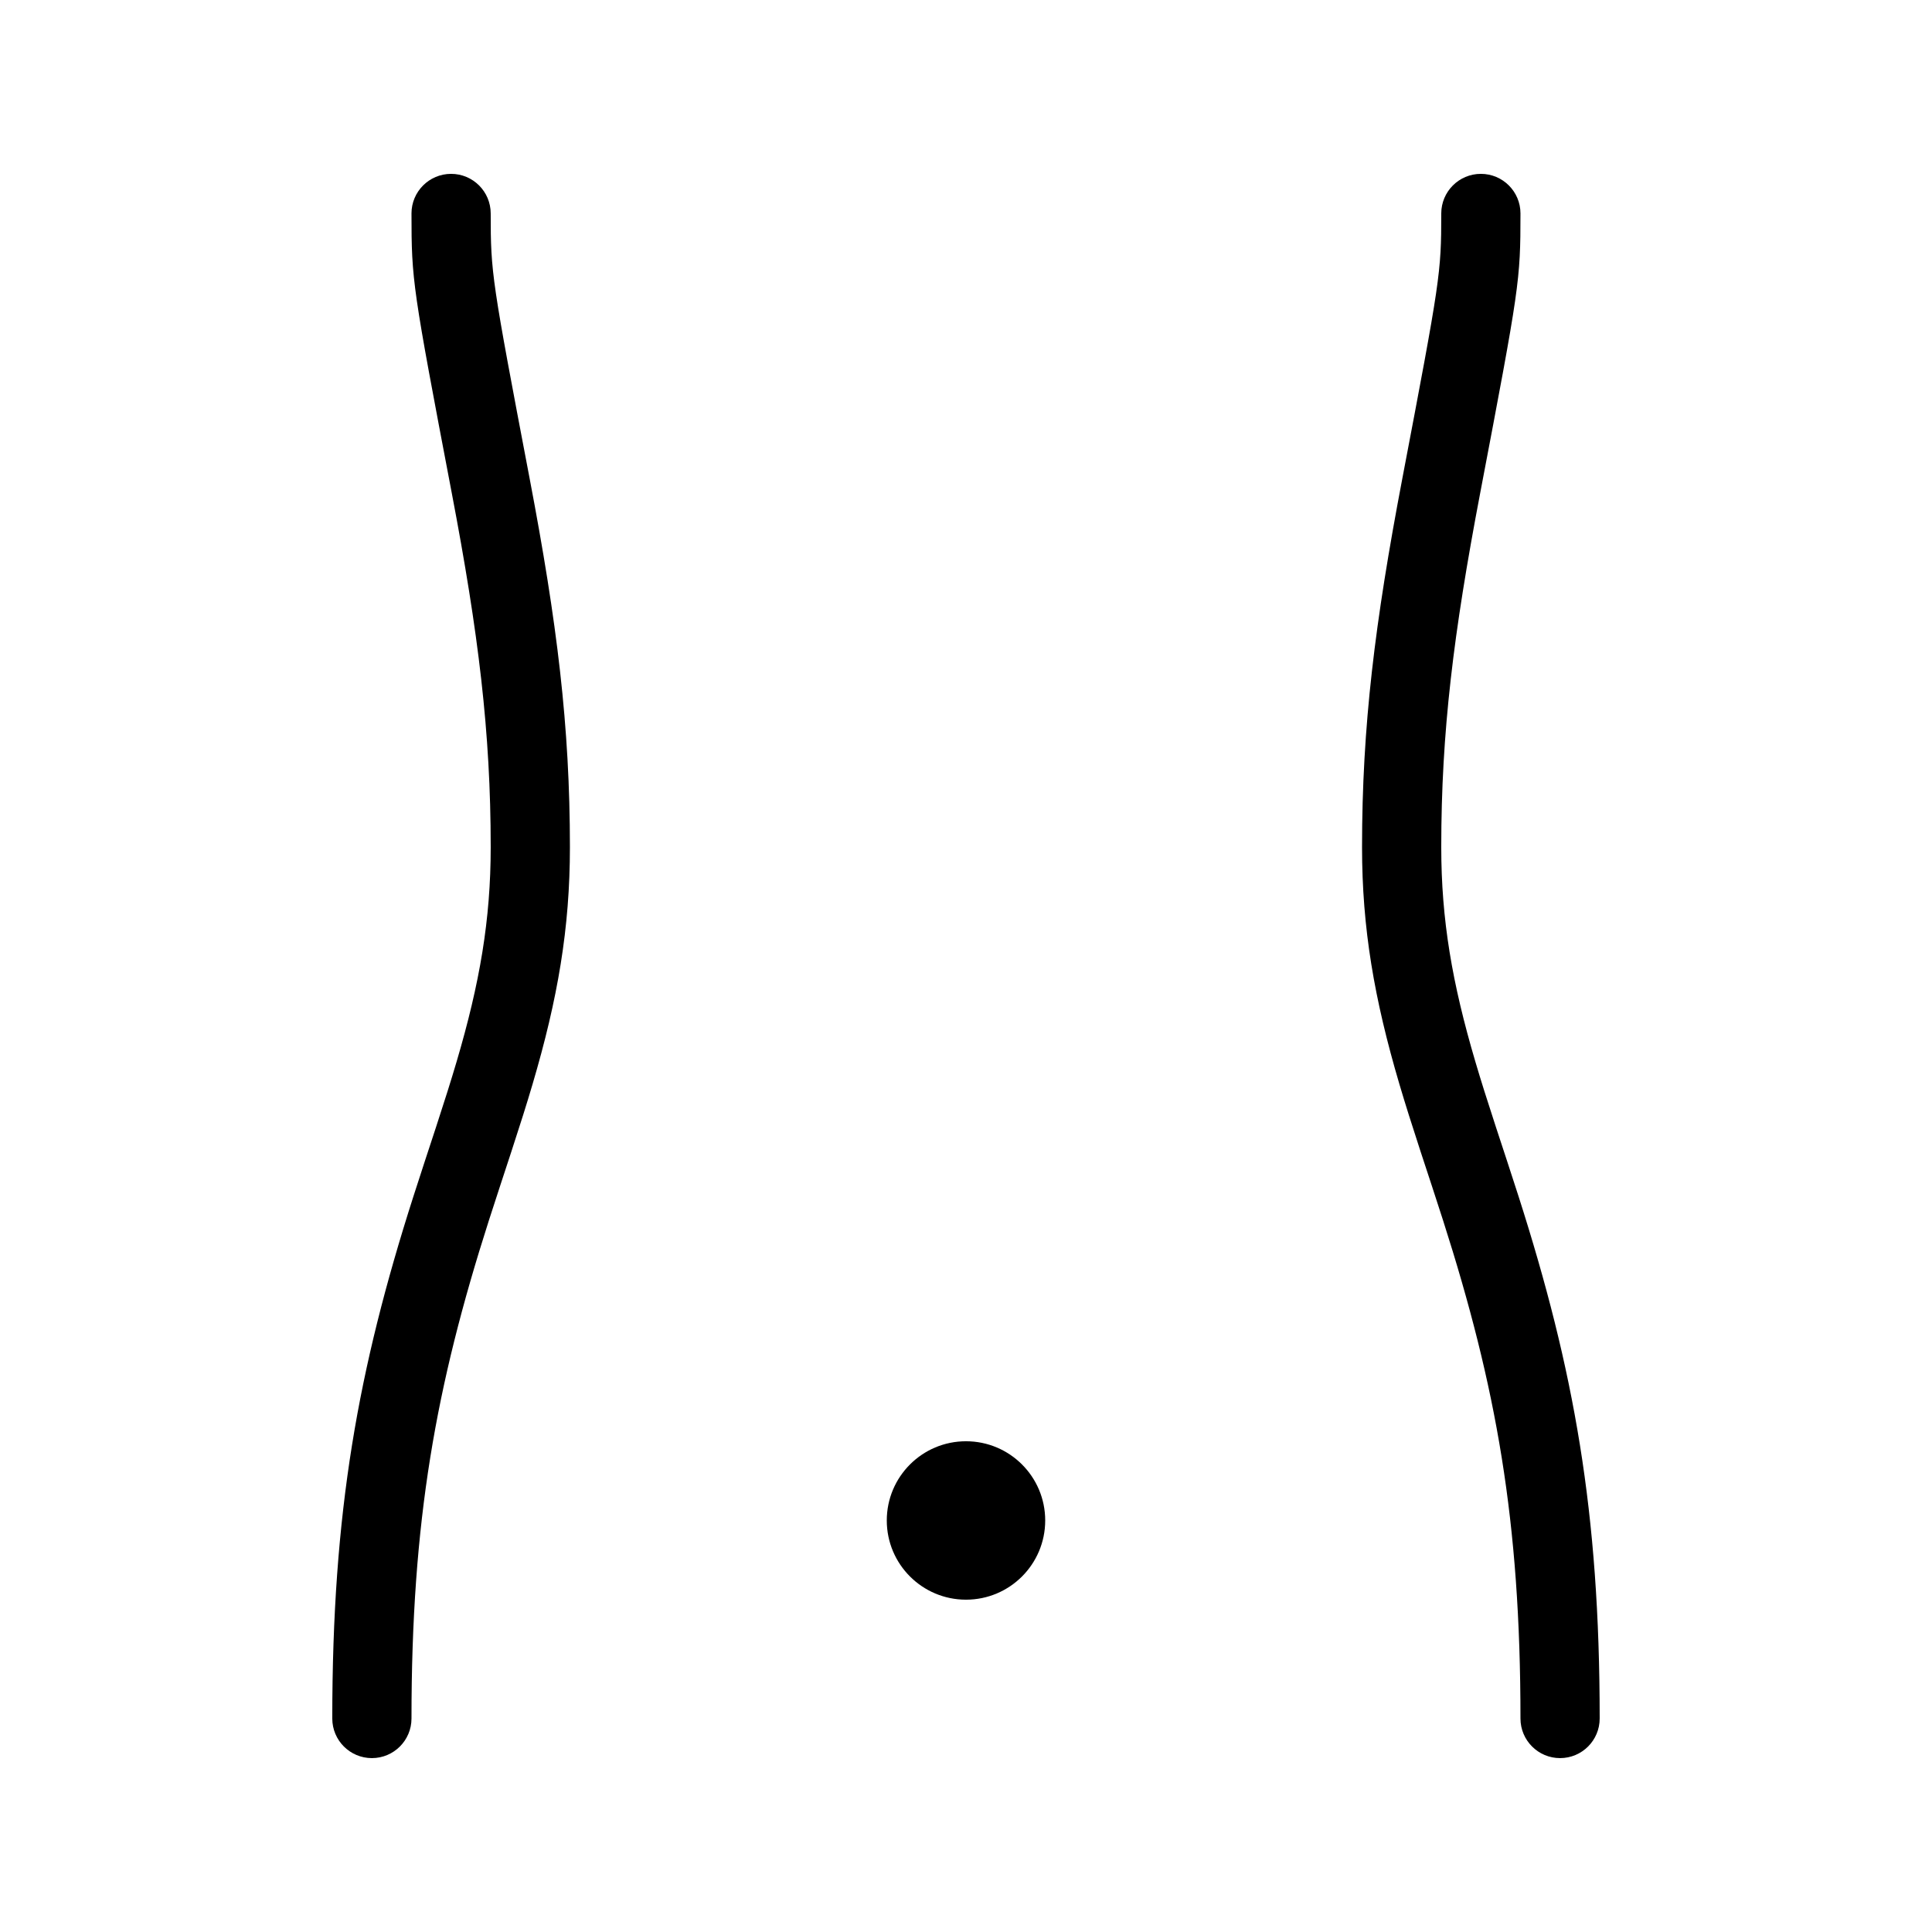 <?xml version="1.0" encoding="UTF-8"?>
<!-- Uploaded to: SVG Repo, www.svgrepo.com, Generator: SVG Repo Mixer Tools -->
<svg fill="#000000" width="800px" height="800px" version="1.1" viewBox="144 144 512 512" xmlns="http://www.w3.org/2000/svg">
 <g>
  <path d="m253.05 200.57c0 17.84 0.246 19.344 10.68 74.125 7.066 37.09 10.312 63.328 10.312 93.812 0 19.211-2.879 36.008-9.051 56.895-1.484 5.027-3.102 10.145-5.441 17.301-0.629 1.922-1.461 4.453-2.961 9.012-1.203 3.672-2.133 6.535-3.039 9.367-14.699 45.93-21.492 83.582-21.492 138.34 0 5.797 4.699 10.496 10.496 10.496s10.496-4.699 10.496-10.496c0-52.391 6.414-87.945 20.492-131.94 0.891-2.777 1.805-5.594 2.996-9.219 1.492-4.539 2.328-7.094 2.965-9.031 2.398-7.336 4.07-12.621 5.621-17.879 6.699-22.68 9.91-41.406 9.91-62.844 0-32.055-3.391-59.469-10.684-97.742-10.031-52.676-10.309-54.363-10.309-70.195 0-5.797-4.699-10.496-10.496-10.496s-10.496 4.699-10.496 10.496z"/>
  <path d="m420.99 546.94c0 11.594-9.398 20.992-20.992 20.992s-20.992-9.398-20.992-20.992 9.398-20.992 20.992-20.992 20.992 9.398 20.992 20.992" fill-rule="evenodd"/>
  <path d="m546.94 200.57c0 17.84-0.246 19.344-10.68 74.125-7.066 37.09-10.312 63.328-10.312 93.812 0 19.211 2.879 36.008 9.051 56.895 1.484 5.027 3.102 10.145 5.441 17.301 0.629 1.922 1.461 4.453 2.961 9.012 1.203 3.672 2.133 6.535 3.043 9.367 14.695 45.93 21.488 83.582 21.488 138.34 0 5.797-4.699 10.496-10.496 10.496s-10.496-4.699-10.496-10.496c0-52.391-6.414-87.945-20.492-131.94-0.887-2.777-1.805-5.594-2.992-9.219-1.492-4.539-2.332-7.094-2.969-9.031-2.394-7.336-4.066-12.621-5.621-17.879-6.699-22.68-9.91-41.406-9.91-62.844 0-32.055 3.394-59.469 10.684-97.742 10.031-52.676 10.309-54.363 10.309-70.195 0-5.797 4.699-10.496 10.496-10.496 5.797 0 10.496 4.699 10.496 10.496z"/>
 </g>
</svg>